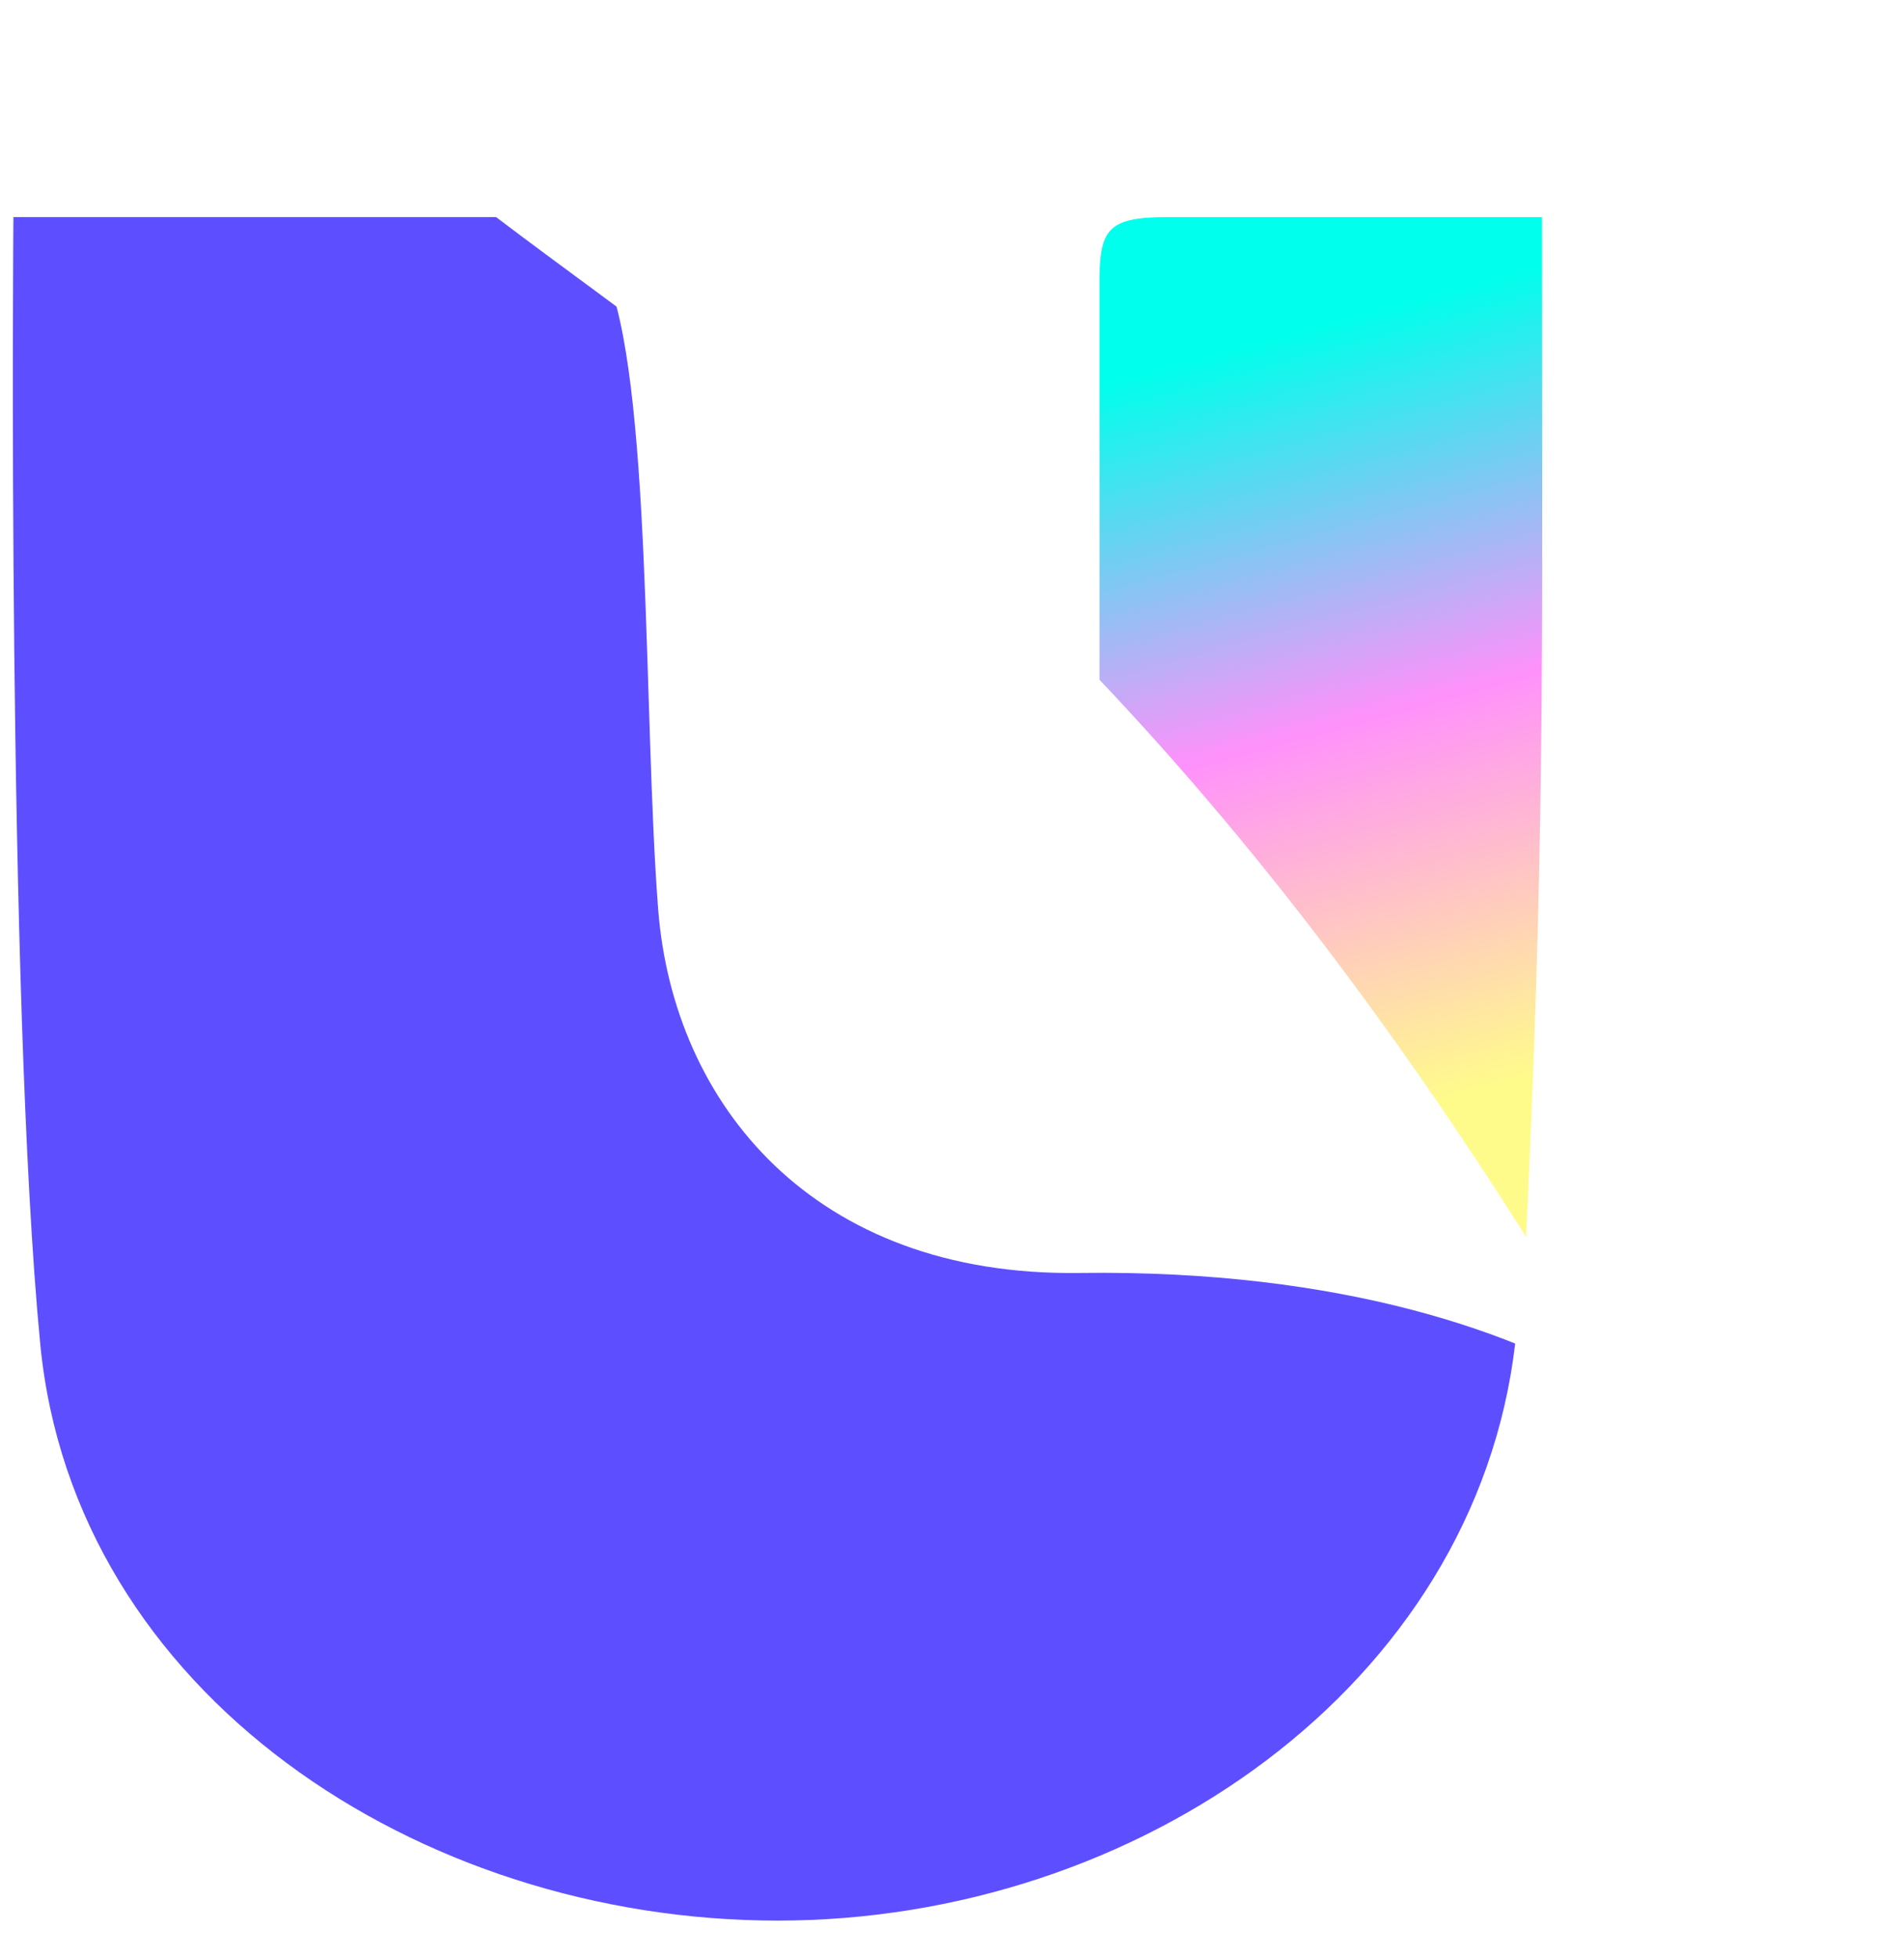 <svg xmlns="http://www.w3.org/2000/svg" width="71" height="73" fill="none"><path fill="url(#a)" d="M56.5 50.094C45.05 34.115 40.462 28.722 41 28.344v-17.75c0-2 .25-2.5 2.5-2.5h14c0 14.5.13 22.007-.5 36-.118 2.937-.227 4.252-.5 6Z"/><path fill="#5D4FFF" d="M1.5 50.094c-1.25-13-1-42-1-42h18c10.06 7.631 20.636 13.604 38 42-1.5 12.75-14.084 21.5-27.5 21.5-13.417 0-26.25-8.5-27.5-21.5Z"/><g filter="url(#b)"><path fill="#fff" d="M56.5 50.094c-10.582-18.224-22.608-32.364-38-42 1.77 3.886 1.431 16.503 1.996 23.776s5.803 13.693 15.694 13.558c9.89-.136 16.514 2.263 20.31 4.666Z"/></g><defs><linearGradient id="a" x1="45.453" x2="53.115" y1="13.137" y2="41.209" gradientUnits="userSpaceOnUse"><stop stop-color="#00FFEC"/><stop offset=".5" stop-color="#FF91FB"/><stop offset="1" stop-color="#FFFB8B"/></linearGradient><filter id="b" width="58.236" height="62.236" x="12.429" y="0" color-interpolation-filters="sRGB" filterUnits="userSpaceOnUse"><feFlood flood-opacity="0" result="BackgroundImageFix"/><feColorMatrix in="SourceAlpha" result="hardAlpha" values="0 0 0 0 0 0 0 0 0 0 0 0 0 0 0 0 0 0 127 0"/><feOffset dx="4.047" dy="2.024"/><feGaussianBlur stdDeviation="5.059"/><feComposite in2="hardAlpha" operator="out"/><feColorMatrix values="0 0 0 0 0.18 0 0 0 0 0.18 0 0 0 0 0.18 0 0 0 0.25 0"/><feBlend in2="BackgroundImageFix" result="effect1_dropShadow_4099_60153"/><feBlend in="SourceGraphic" in2="effect1_dropShadow_4099_60153" result="shape"/></filter></defs></svg>